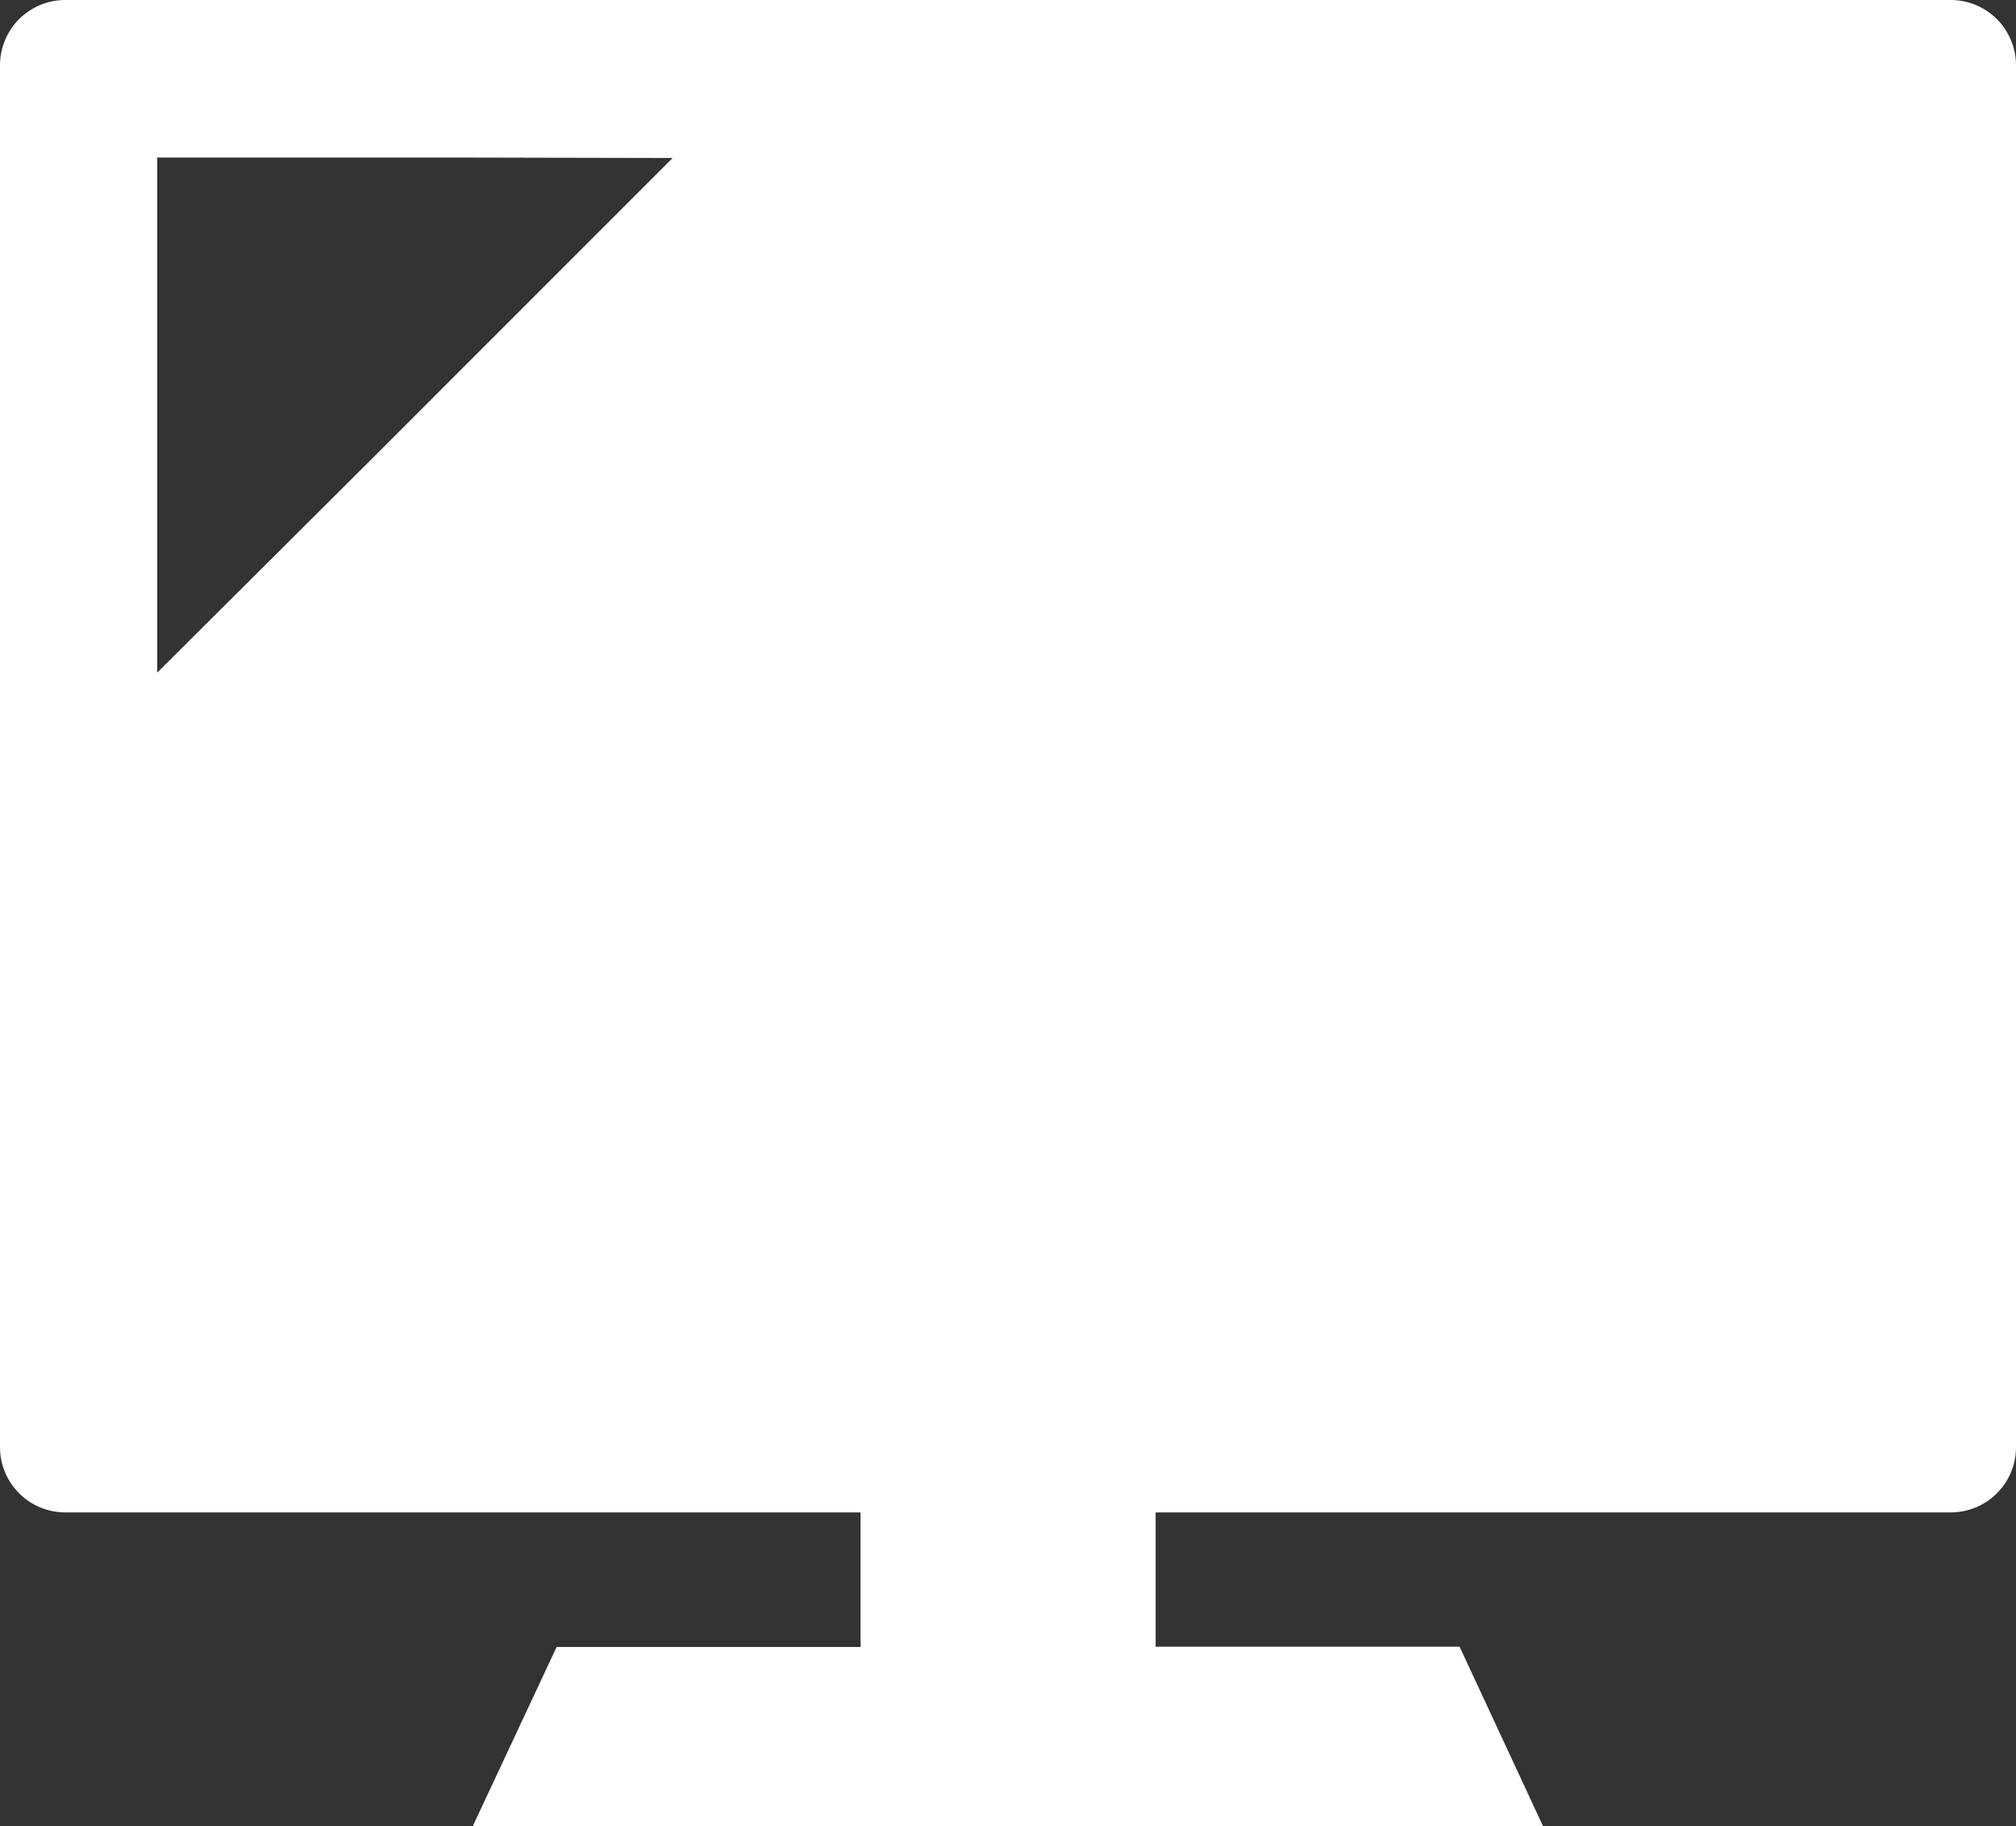 <svg xmlns="http://www.w3.org/2000/svg" width="40.457" height="36.64" viewBox="0 0 40.457 36.64"><rect x="0" y="0" width="40.457" height="36.64" fill="#333333" stroke="none"/><defs><style>.a{fill:#fff;}</style></defs><g transform="translate(0 -24.154)"><path class="a" d="M37.3,24.154H1.311A1.311,1.311,0,0,0,0,25.465V53.186A1.311,1.311,0,0,0,1.311,54.5H17.27v2.7h-6.1L9.994,59.714l-.5,1.067H9.5l-.006.013H30.965l-1.674-3.6h-6.1V54.5H39.146a1.31,1.31,0,0,0,1.311-1.311V25.465a1.311,1.311,0,0,0-1.311-1.311ZM7.455,33.368l-4.3,4.282V27.315H9.239l4.26.009Z"/></g></svg>